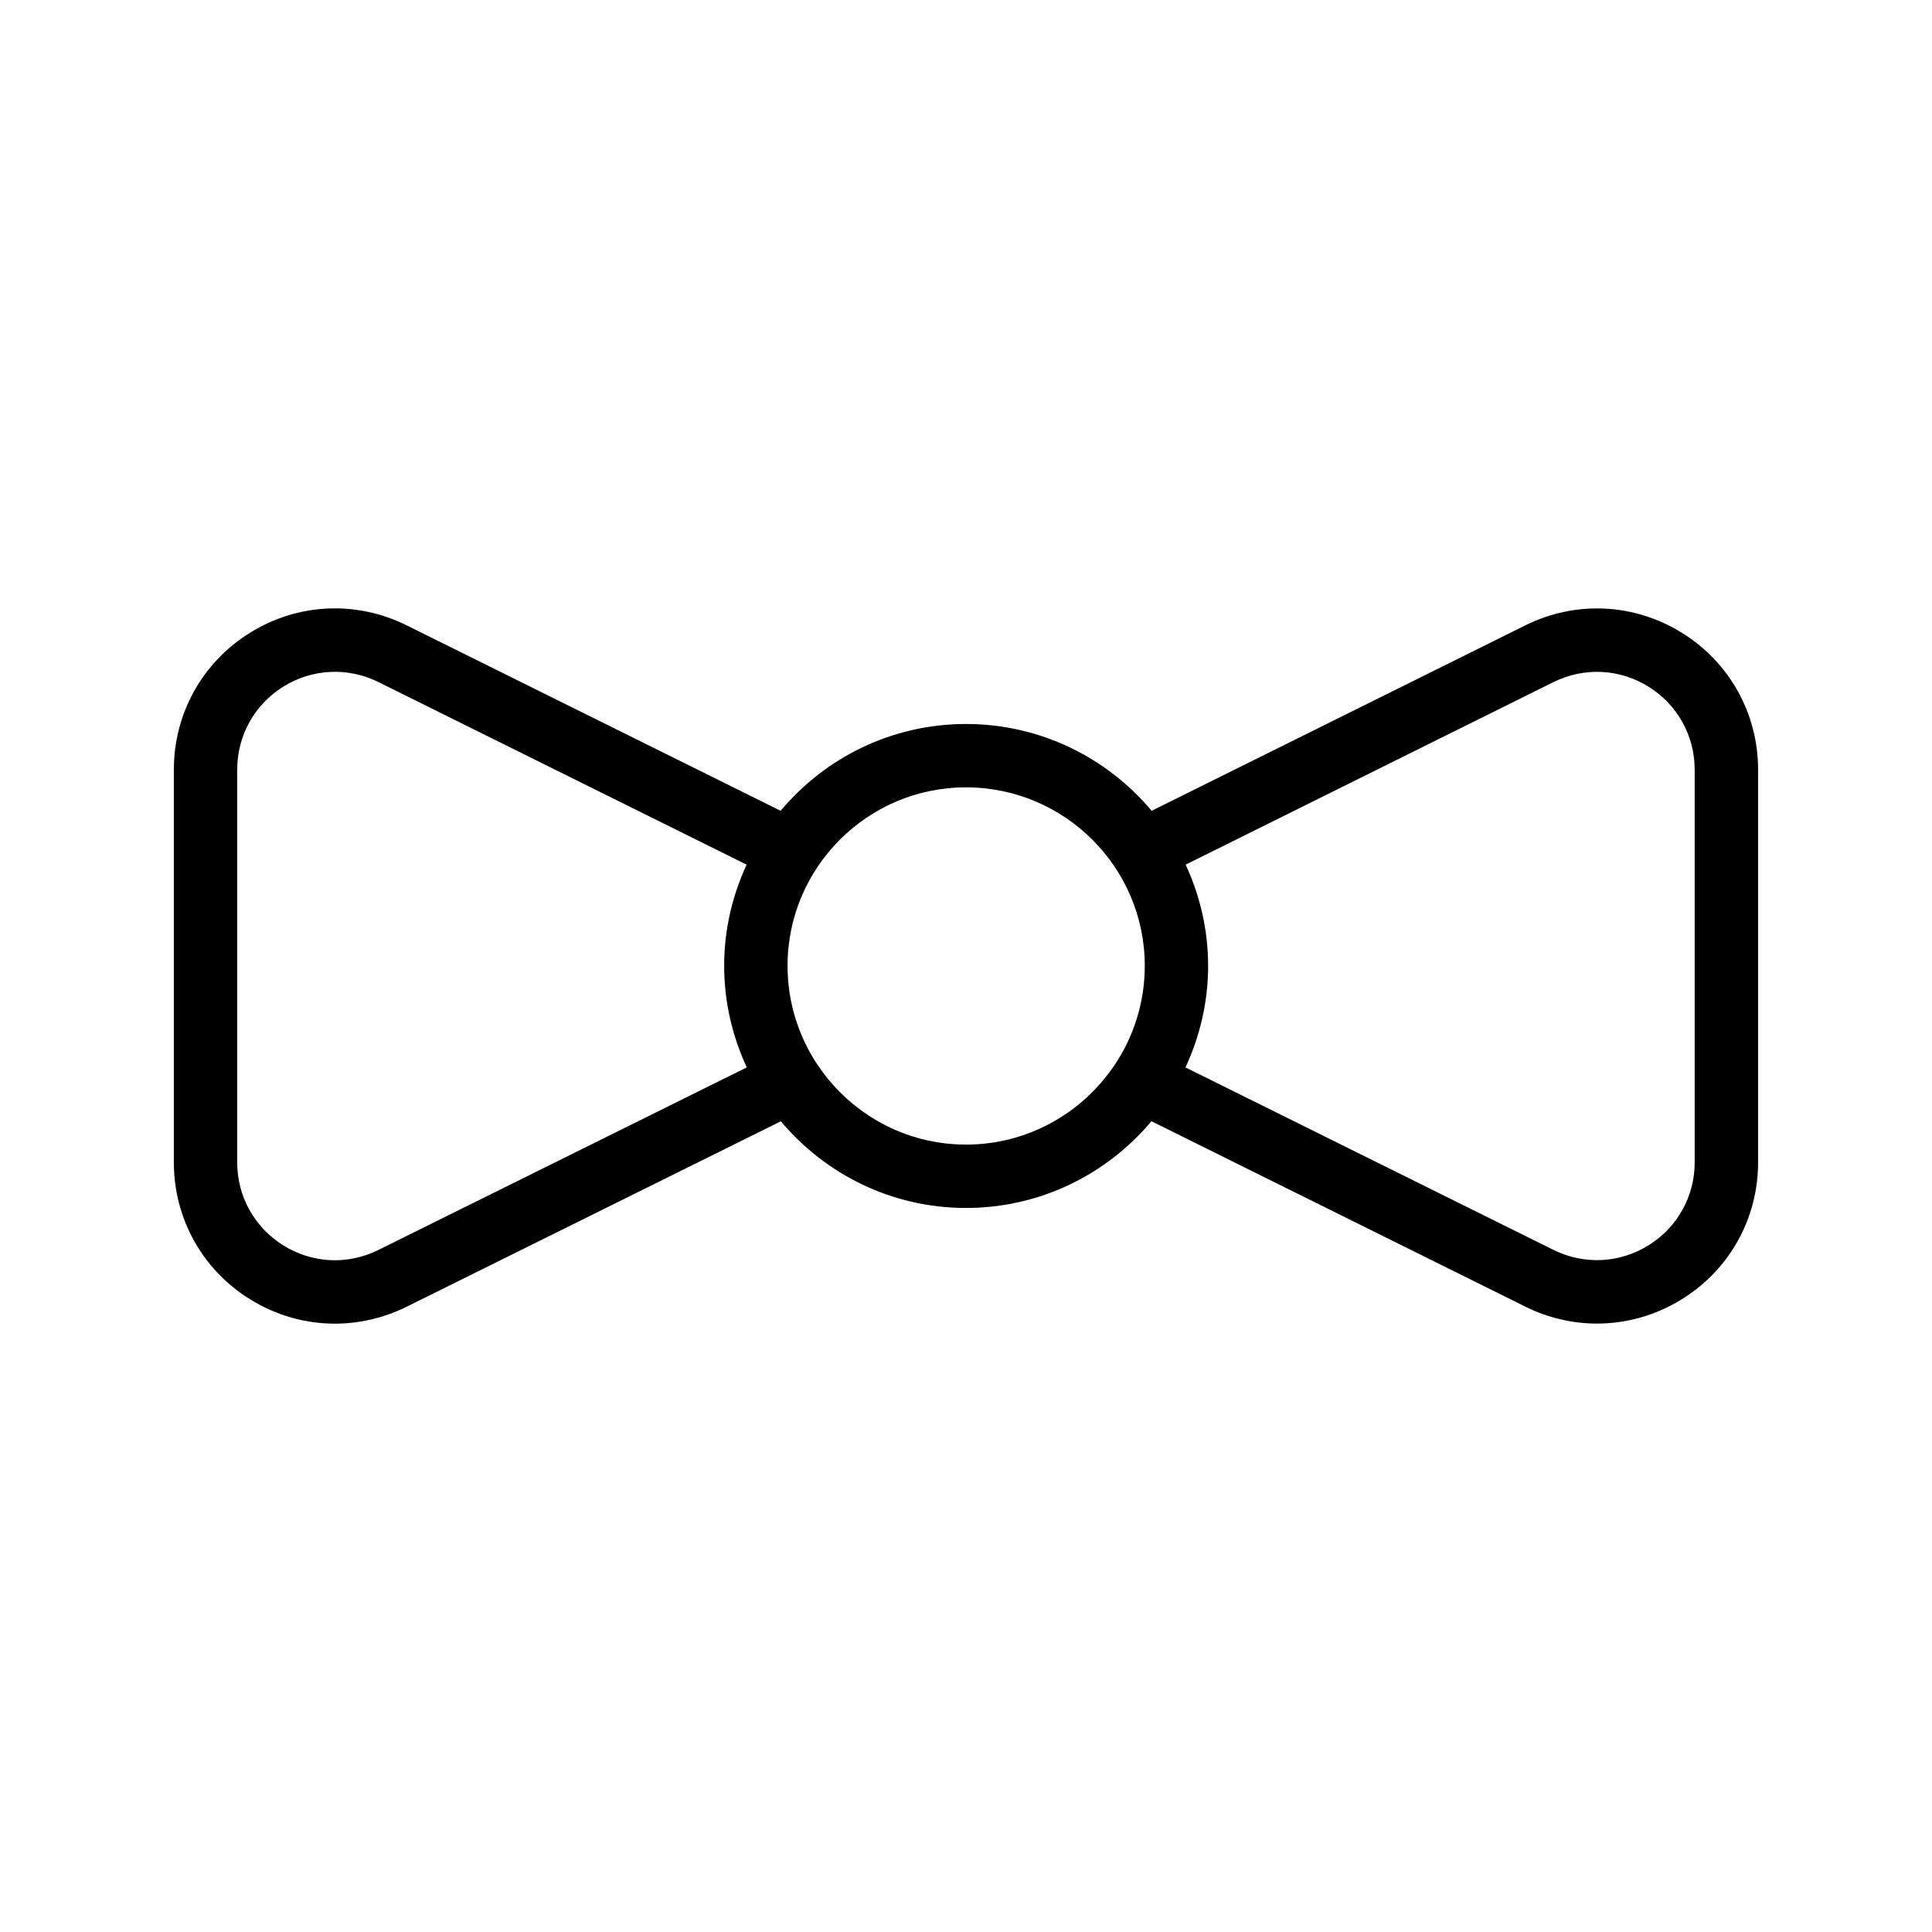 <?xml version="1.0" encoding="UTF-8"?>
<!-- Uploaded to: SVG Repo, www.svgrepo.com, Generator: SVG Repo Mixer Tools -->
<svg fill="#000000" width="800px" height="800px" version="1.1" viewBox="144 144 512 512" xmlns="http://www.w3.org/2000/svg">
 <path d="m589.71 311.69c-12.637-7.84-28.16-8.586-41.492-1.961l-99.016 49.141c-11.785-14.043-29.461-23.004-49.207-23.004-19.711 0-37.355 8.957-49.121 23.004l-99.121-49.152c-13.324-6.617-28.84-5.894-41.484 1.961-12.645 7.844-20.195 21.406-20.195 36.289v104.07c0 14.875 7.543 28.445 20.188 36.285 6.914 4.297 14.688 6.461 22.492 6.461 6.461 0 12.949-1.492 18.992-4.477l99.191-49.152c11.766 14.023 29.379 22.969 49.059 22.969 19.715 0 37.363-8.949 49.148-22.984l99.082 49.133c6.043 3 12.531 4.492 19.008 4.492 7.797-0.008 15.562-2.164 22.477-6.453 12.652-7.844 20.203-21.406 20.203-36.289v-104.03c0-14.883-7.551-28.453-20.203-36.301zm-345.43 163.56c-8.07 4.019-17.484 3.582-25.164-1.195-7.68-4.758-12.254-12.992-12.254-22.02v-104.07c0-9.027 4.582-17.262 12.258-22.023 7.66-4.746 17.082-5.199 25.164-1.188l97.578 48.387c-3.781 8.168-5.949 17.223-5.949 26.801 0 9.625 2.188 18.727 5.992 26.93zm155.71-27.922c-16.109 0-30.344-8.129-38.887-20.496-0.012-0.027-0.008-0.059-0.023-0.086-0.098-0.199-0.281-0.32-0.395-0.508-5.031-7.531-7.977-16.574-7.977-26.301 0-26.066 21.215-47.281 47.281-47.281 26.133 0 47.387 21.215 47.387 47.281 0 9.781-2.981 18.883-8.078 26.438-0.078 0.141-0.215 0.223-0.285 0.367-0.004 0.012-0.004 0.023-0.008 0.031-8.555 12.402-22.844 20.555-39.016 20.555zm193.12 4.691c0 9.027-4.582 17.262-12.258 22.016-7.676 4.758-17.082 5.207-25.176 1.195l-97.516-48.355c3.812-8.203 6.004-17.309 6.004-26.938 0-9.574-2.172-18.633-5.961-26.797l97.465-48.371c8.102-4.012 17.5-3.574 25.184 1.195 7.676 4.758 12.258 12.992 12.258 22.027z"/>
</svg>